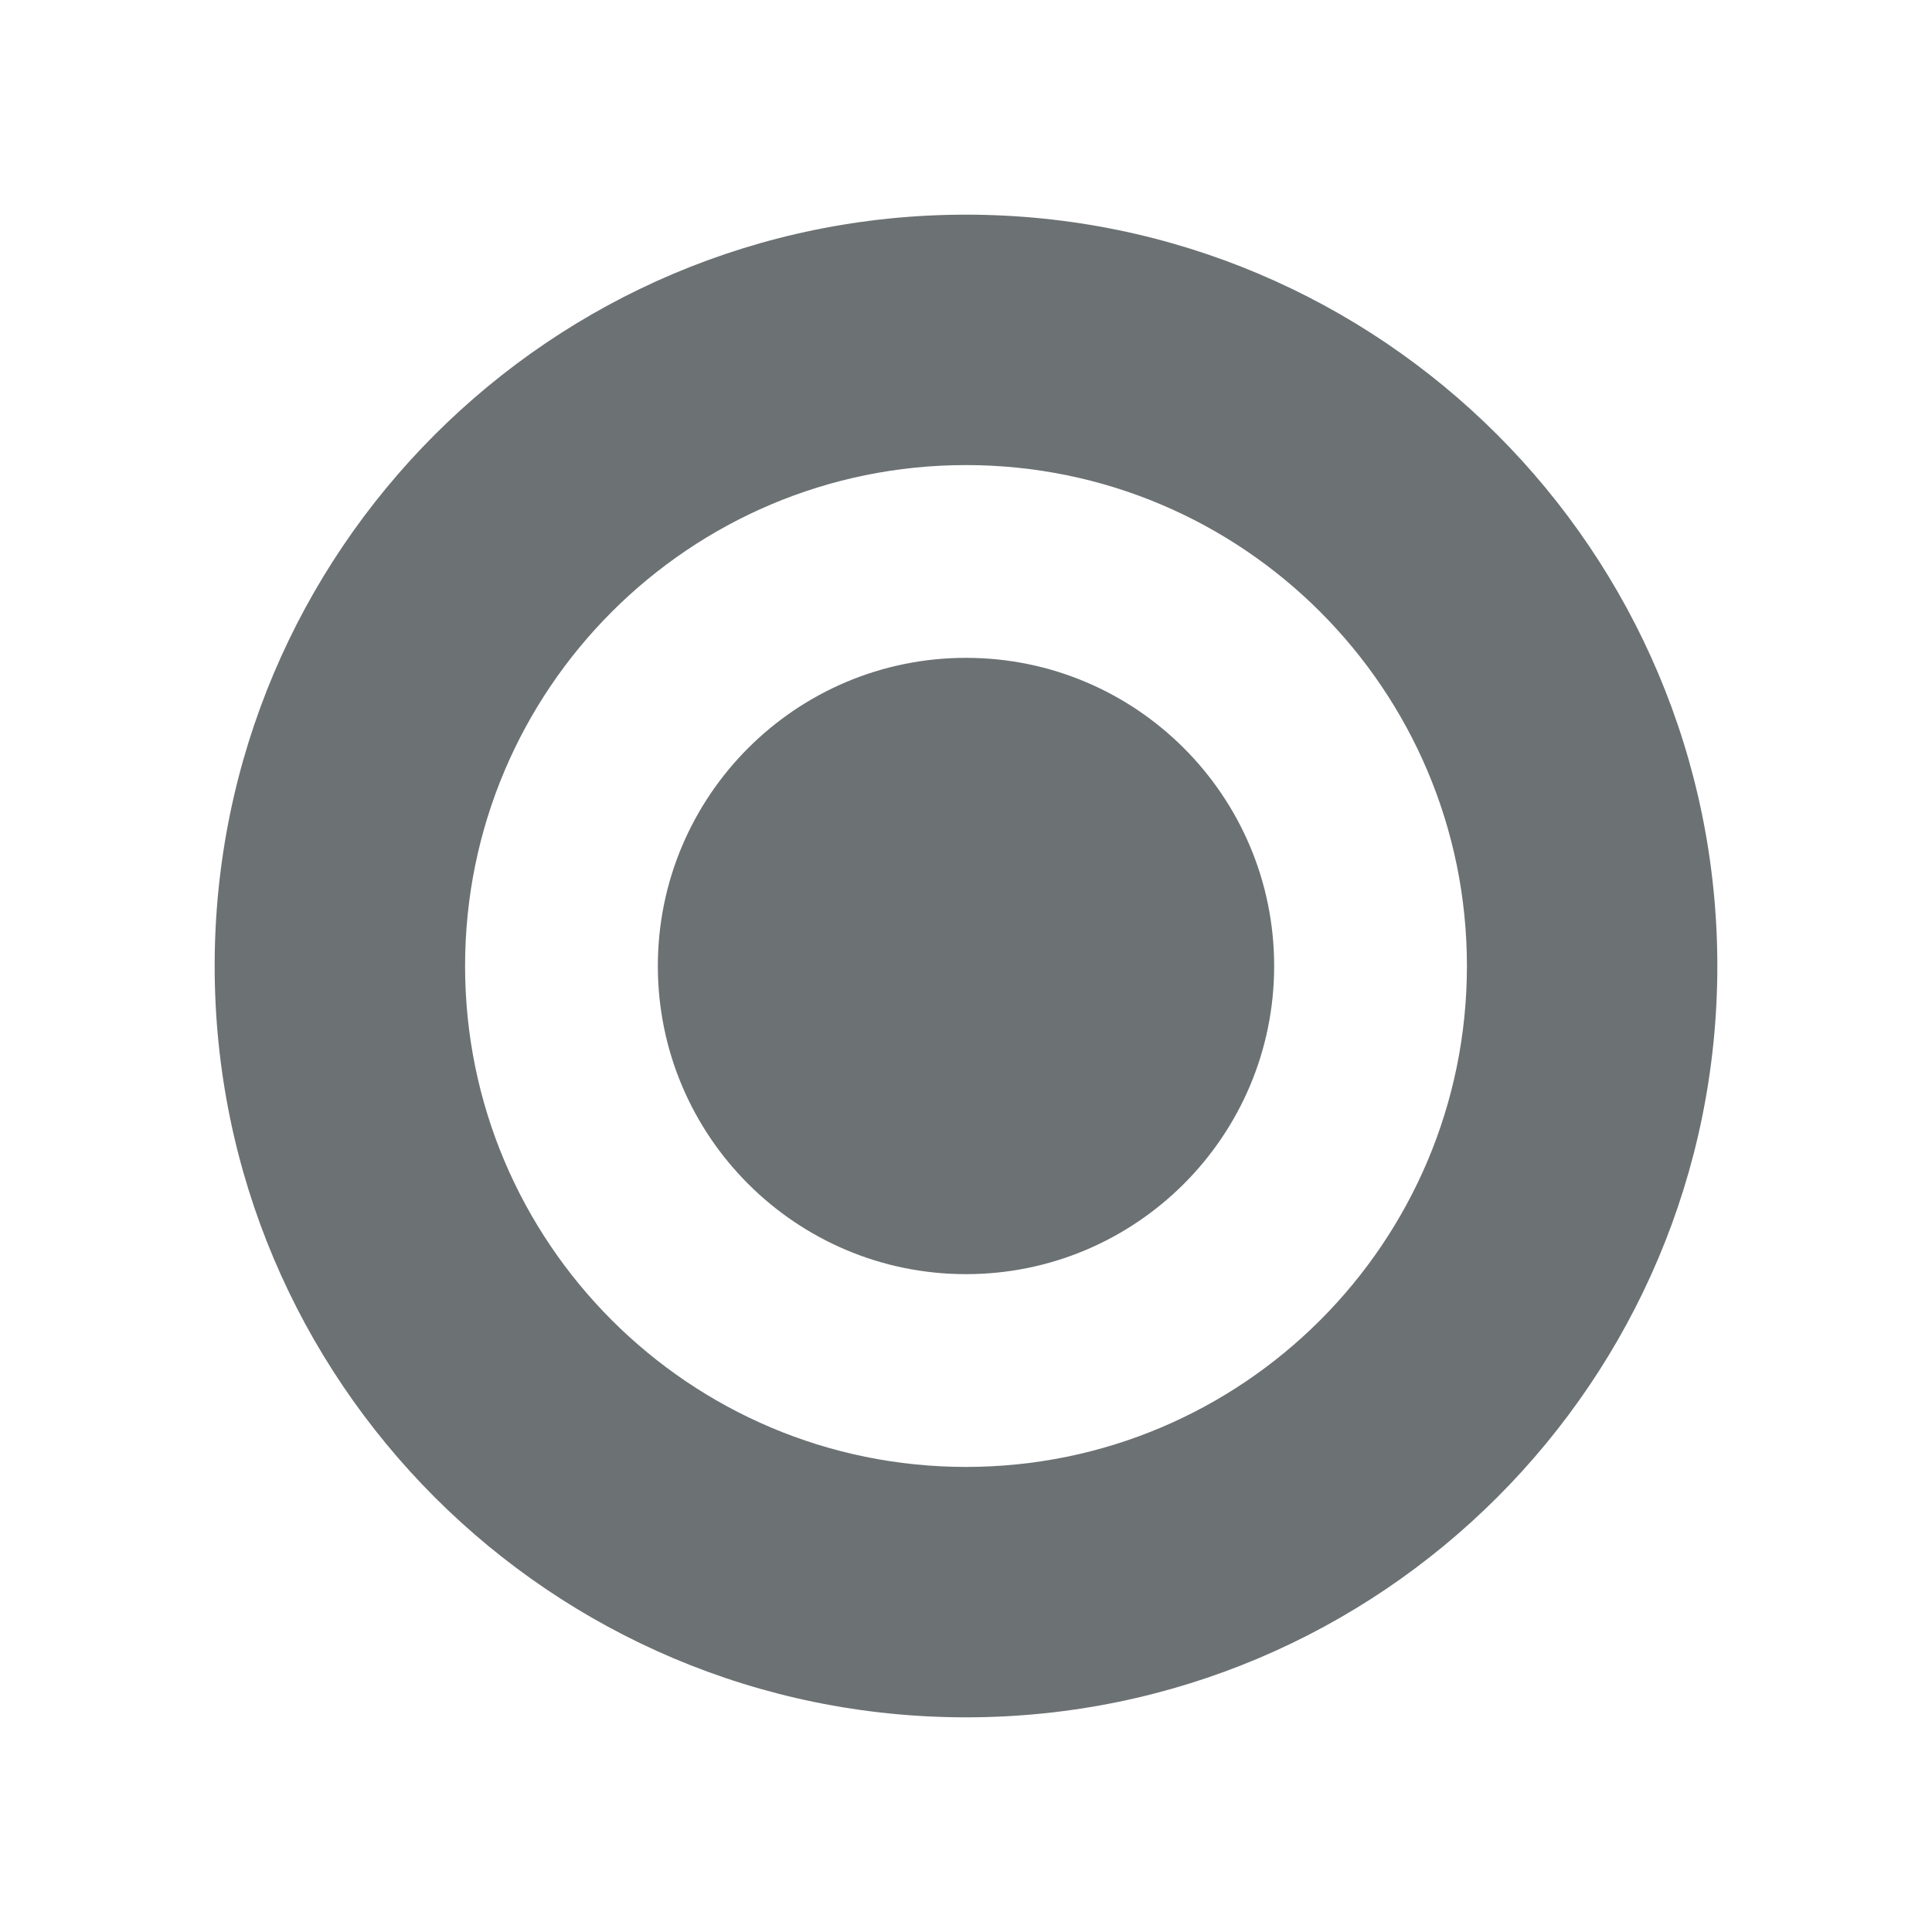 <?xml version="1.0" encoding="UTF-8" standalone="no"?>
<!-- Uploaded to: SVG Repo, www.svgrepo.com, Generator: SVG Repo Mixer Tools -->
<svg width="800px" height="800px" viewBox="0 0 18 18" version="1.1" xmlns="http://www.w3.org/2000/svg" xmlns:xlink="http://www.w3.org/1999/xlink">
    
    <title>icon/18/icon-radio-active</title>
    <desc>Created with Sketch.</desc>
    <defs>
</defs>
    <g id="Output-svg" stroke="none" stroke-width="1" fill="none" fill-rule="evenodd">
        <g id="out" transform="translate(-232, -377)" fill="#6C7173">
            <path d="M248,386 C248,382.134 244.866,379 241,379 C237.134,379 234,382.134 234,386 C234,389.866 237.134,393 241,393 C244.866,393 248,389.866 248,386 Z M236.333,386 C236.333,383.423 238.423,381.333 241,381.333 C243.577,381.333 245.667,383.423 245.667,386 C245.667,388.577 243.577,390.667 241,390.667 C238.423,390.667 236.333,388.577 236.333,386 Z M241,388.871 C242.585,388.871 243.871,387.585 243.871,386 C243.871,384.415 242.585,383.129 241,383.129 C239.415,383.129 238.129,384.415 238.129,386 C238.129,387.585 239.415,388.871 241,388.871 Z" id="path">
</path>
        </g>
    </g>
</svg>